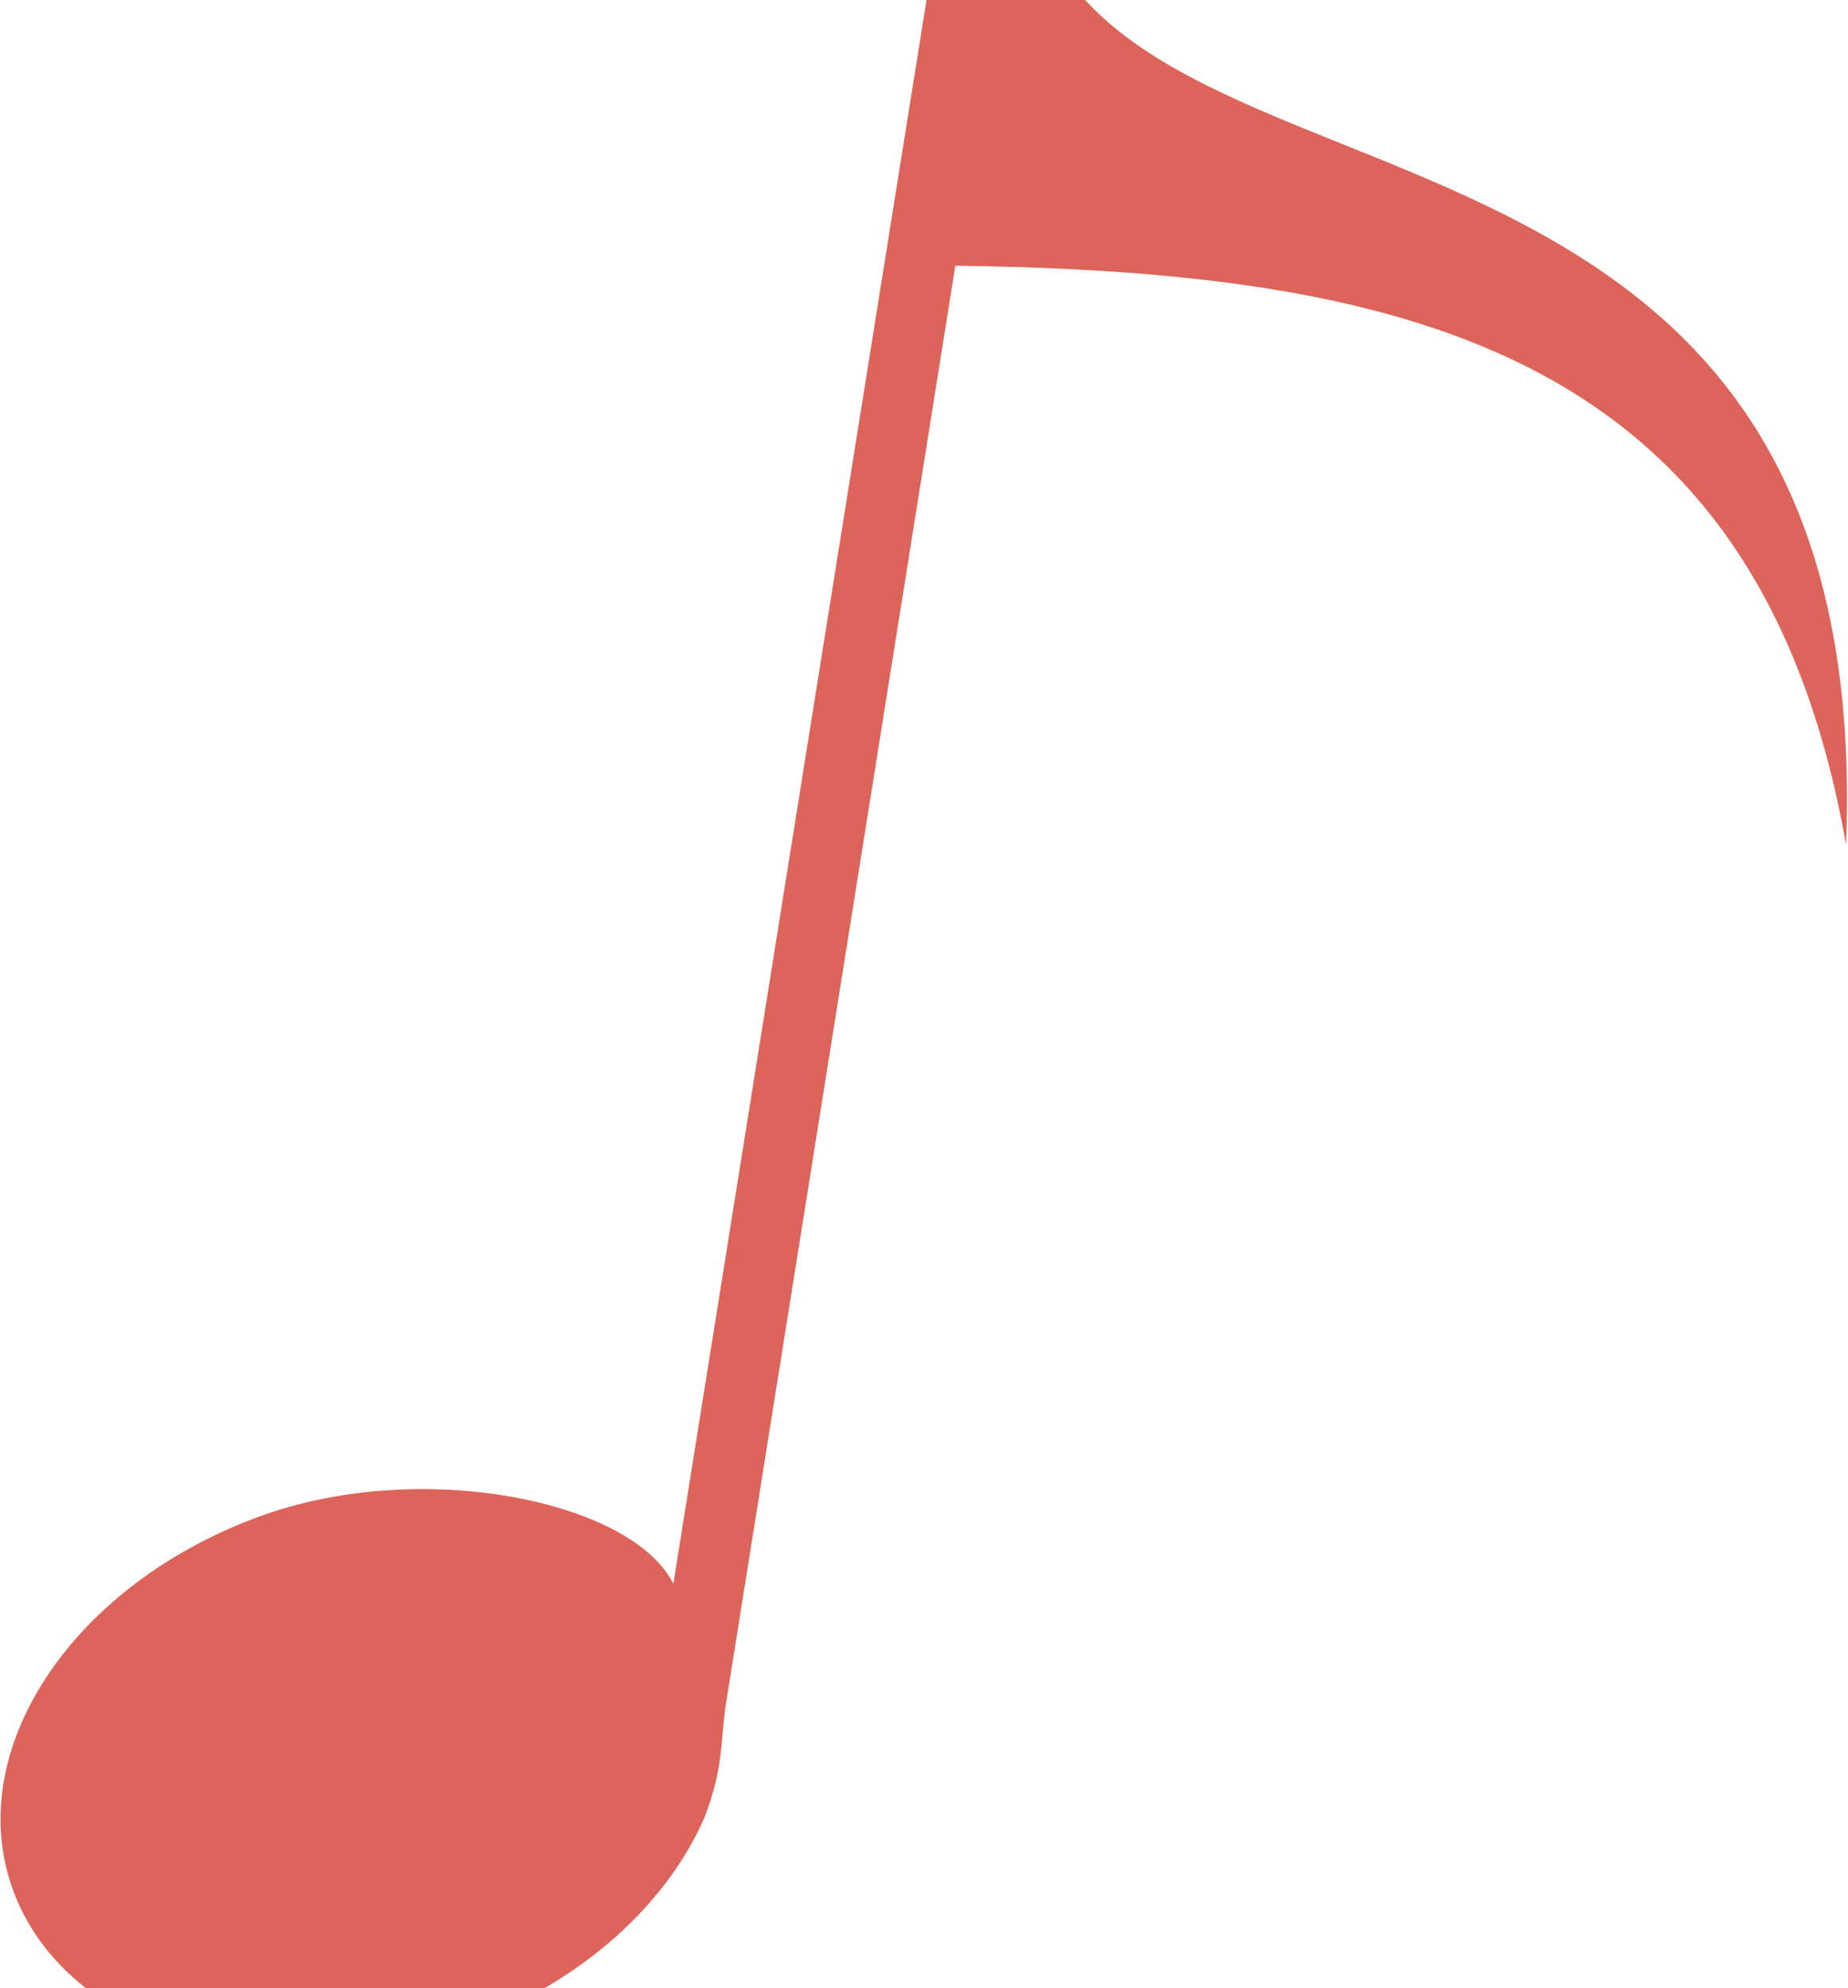 <svg width="753" height="810" viewBox="0 0 753 810" fill="none" xmlns="http://www.w3.org/2000/svg">
<path d="M389.04 -72L274.361 645.264C257.699 611.495 171.615 593.634 105.569 617.873C27.364 646.54 -16.991 716.03 6.5 773.138C29.991 830.246 112.323 853.359 190.528 824.693C237.51 807.433 271.959 775.389 287.12 740.269C294.625 720.833 293.649 710.027 295.526 695.843L389.266 108.254C578.097 110.731 717.243 145.626 752.218 344.19C765.652 1.317 417.035 110.355 417.335 -67.647L389.04 -72Z" fill="#DD645A"/>
</svg>
